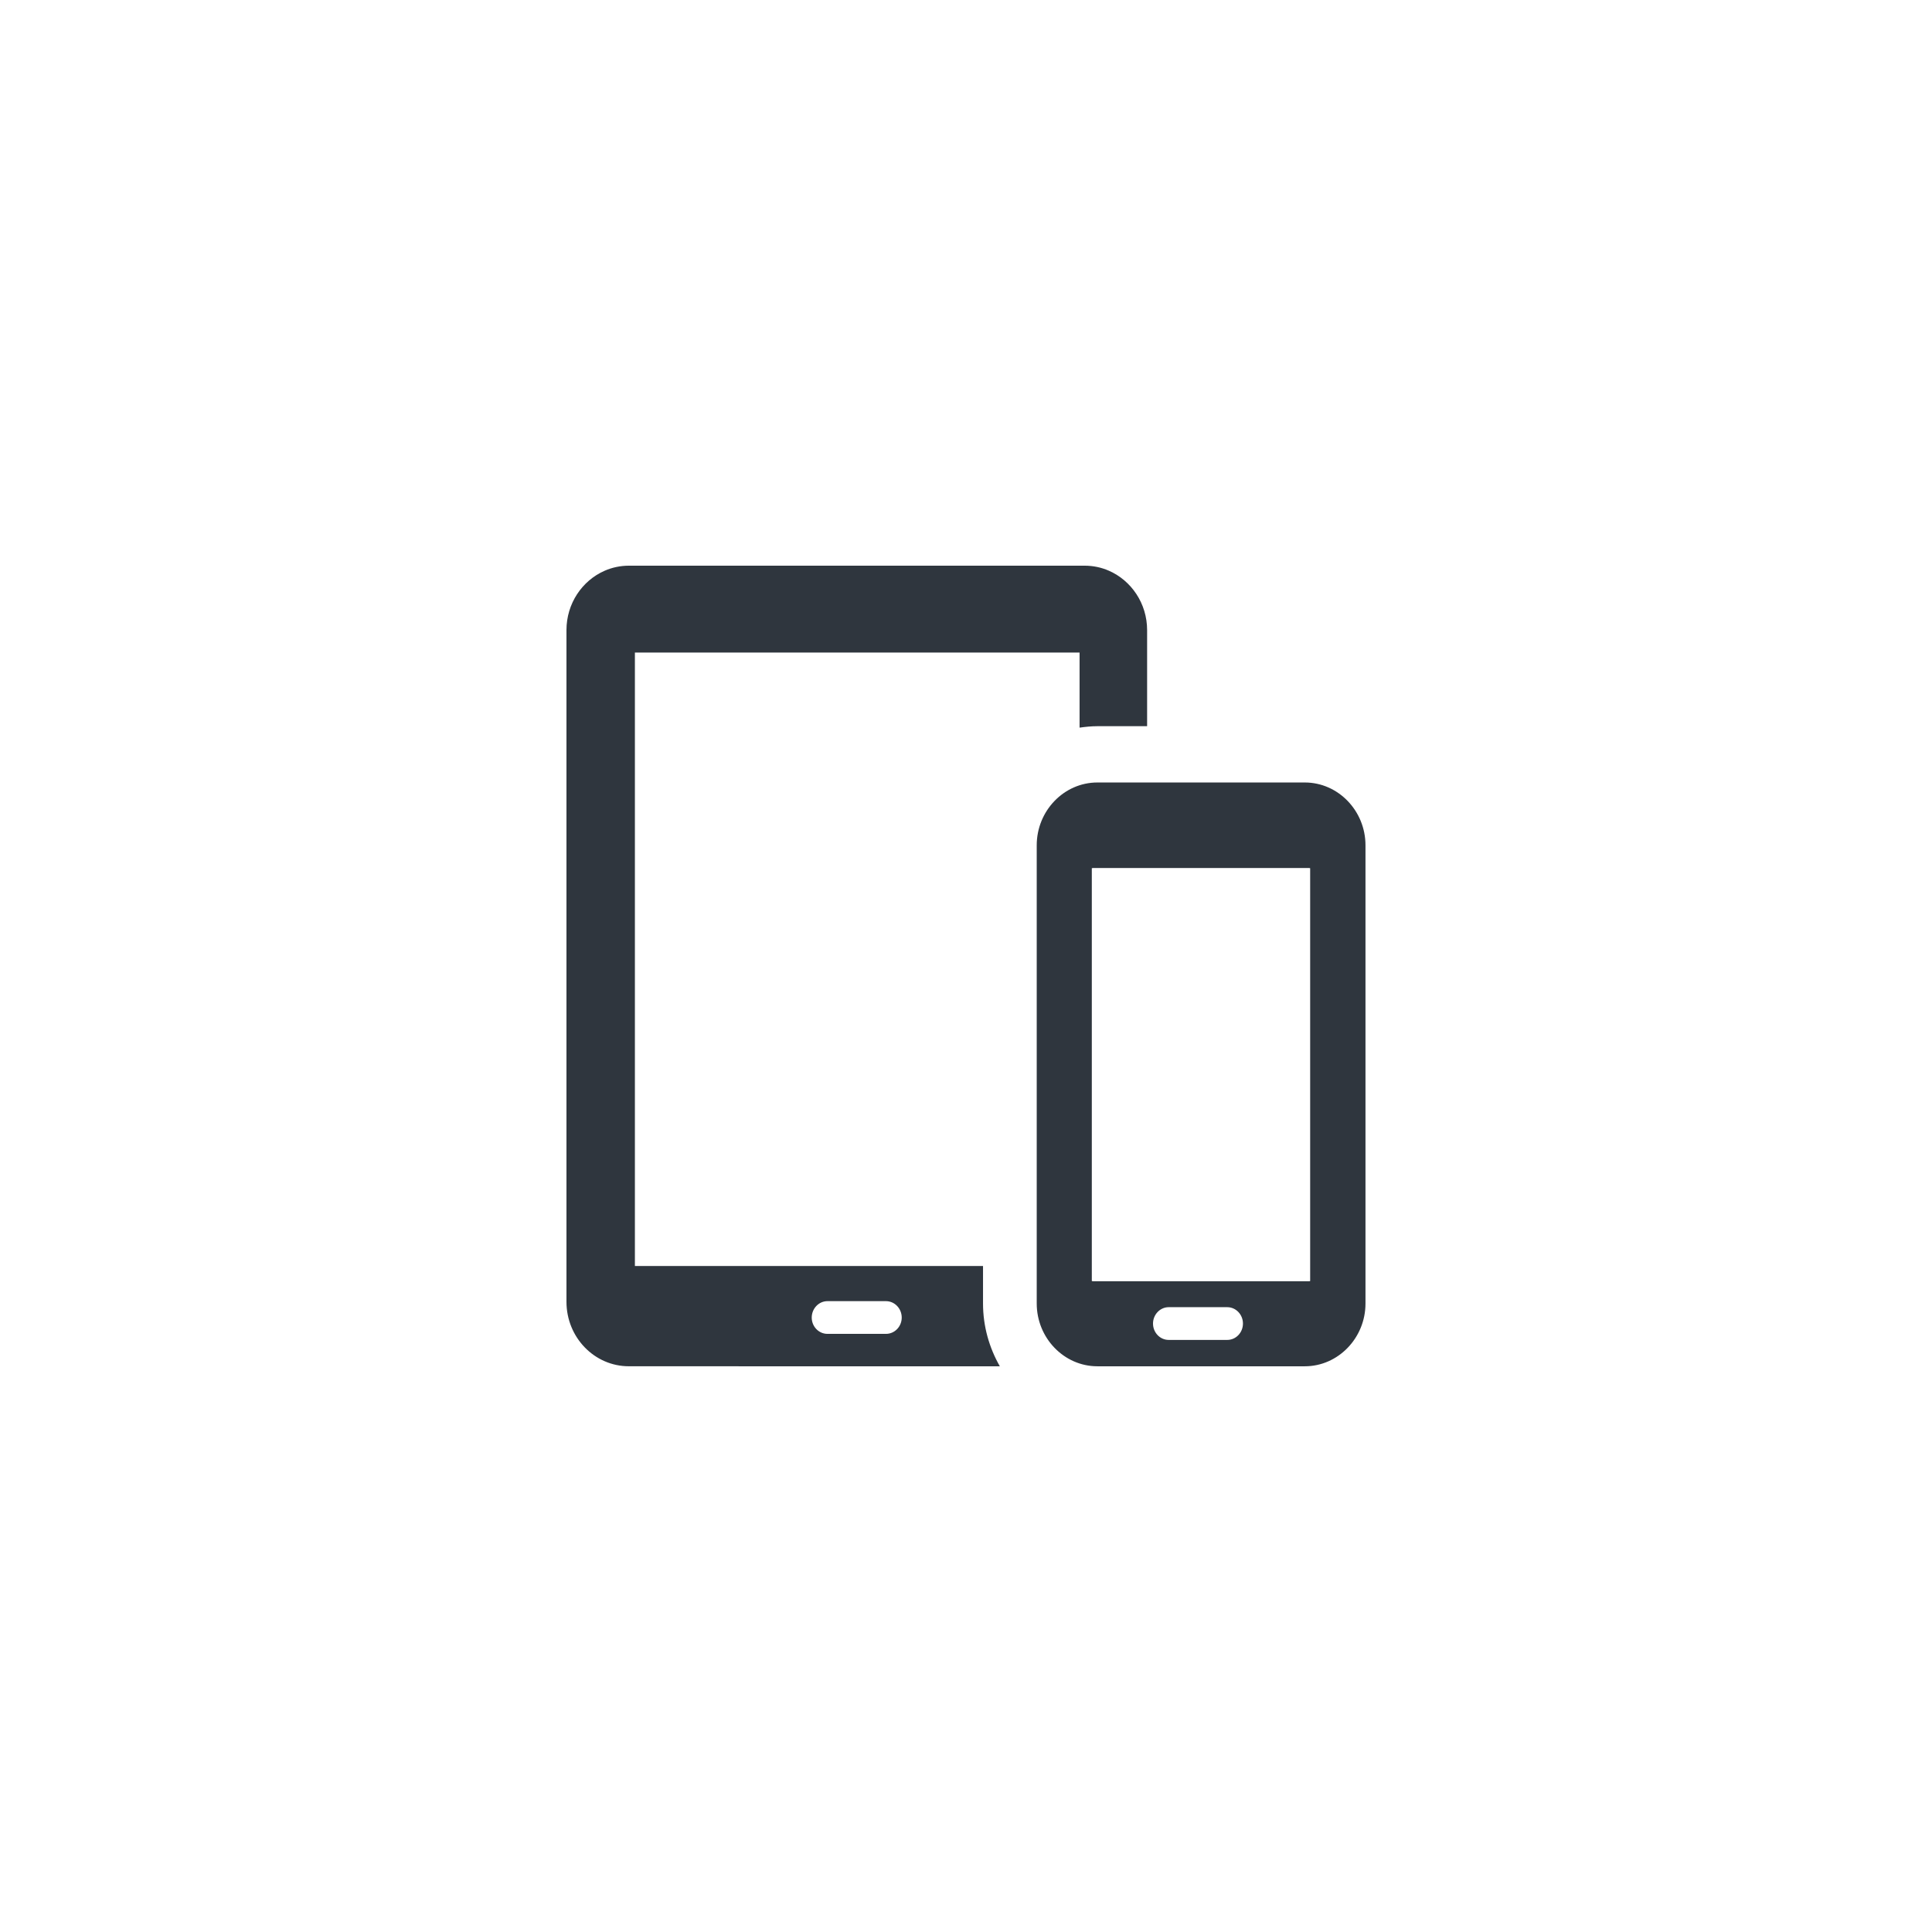 <?xml version="1.0" encoding="utf-8"?>
<!-- Generator: Adobe Illustrator 16.0.0, SVG Export Plug-In . SVG Version: 6.00 Build 0)  -->
<!DOCTYPE svg PUBLIC "-//W3C//DTD SVG 1.1//EN" "http://www.w3.org/Graphics/SVG/1.1/DTD/svg11.dtd">
<svg version="1.1" id="Layer_1" xmlns="http://www.w3.org/2000/svg" xmlns:xlink="http://www.w3.org/1999/xlink" x="0px" y="0px"
	 width="74px" height="74px" viewBox="0 0 74 74" enable-background="new 0 0 74 74" xml:space="preserve">
<g>
	<g>
		<path fill="#2F363E" d="M52.301,49.499v-4.465V34.438v-1.353v-0.709c0-1.322-1.047-2.405-2.324-2.405h-7.945
			c-1.278,0-2.323,1.083-2.323,2.405v0.709v16.414v0.429c0,1.32,1.045,2.404,2.323,2.404h7.945c1.277,0,2.324-1.084,2.324-2.404
			V49.499L52.301,49.499z M47.006,51.322h-2.243c-0.33,0-0.6-0.28-0.6-0.627c0-0.343,0.27-0.627,0.6-0.627h2.243
			c0.334,0,0.602,0.284,0.602,0.627C47.607,51.042,47.34,51.322,47.006,51.322z M50.188,49.067c-0.012,0-0.029,0.008-0.043,0.008
			h-8.282c-0.013,0-0.032-0.008-0.044-0.008V33.254c0.012,0,0.031-0.007,0.044-0.007h8.282c0.014,0,0.025,0.007,0.037,0.007v15.813
			H50.188z M28.292,52.332h3.934h6.07c-0.405-0.709-0.644-1.53-0.644-2.404v-1.437h-2.236H24.318V24.994h17.032v2.876
			c0.225-0.031,0.449-0.055,0.681-0.055h1.906v-2.933v-0.396v-0.351c0-1.021-0.604-1.898-1.462-2.274
			c-0.286-0.126-0.6-0.194-0.934-0.194h-9.311h-8.139c-0.331,0-0.644,0.068-0.932,0.194c-0.86,0.376-1.462,1.253-1.462,2.274v0.444
			v22.268v3.014c0,1.365,1.072,2.47,2.388,2.47H28.292L28.292,52.332z M31.693,49.837h2.242c0.334,0,0.603,0.283,0.603,0.629
			c0,0.344-0.269,0.624-0.603,0.624h-2.242c-0.332,0-0.602-0.28-0.602-0.624C31.092,50.12,31.361,49.837,31.693,49.837z"/>
	</g>
</g>
</svg>
